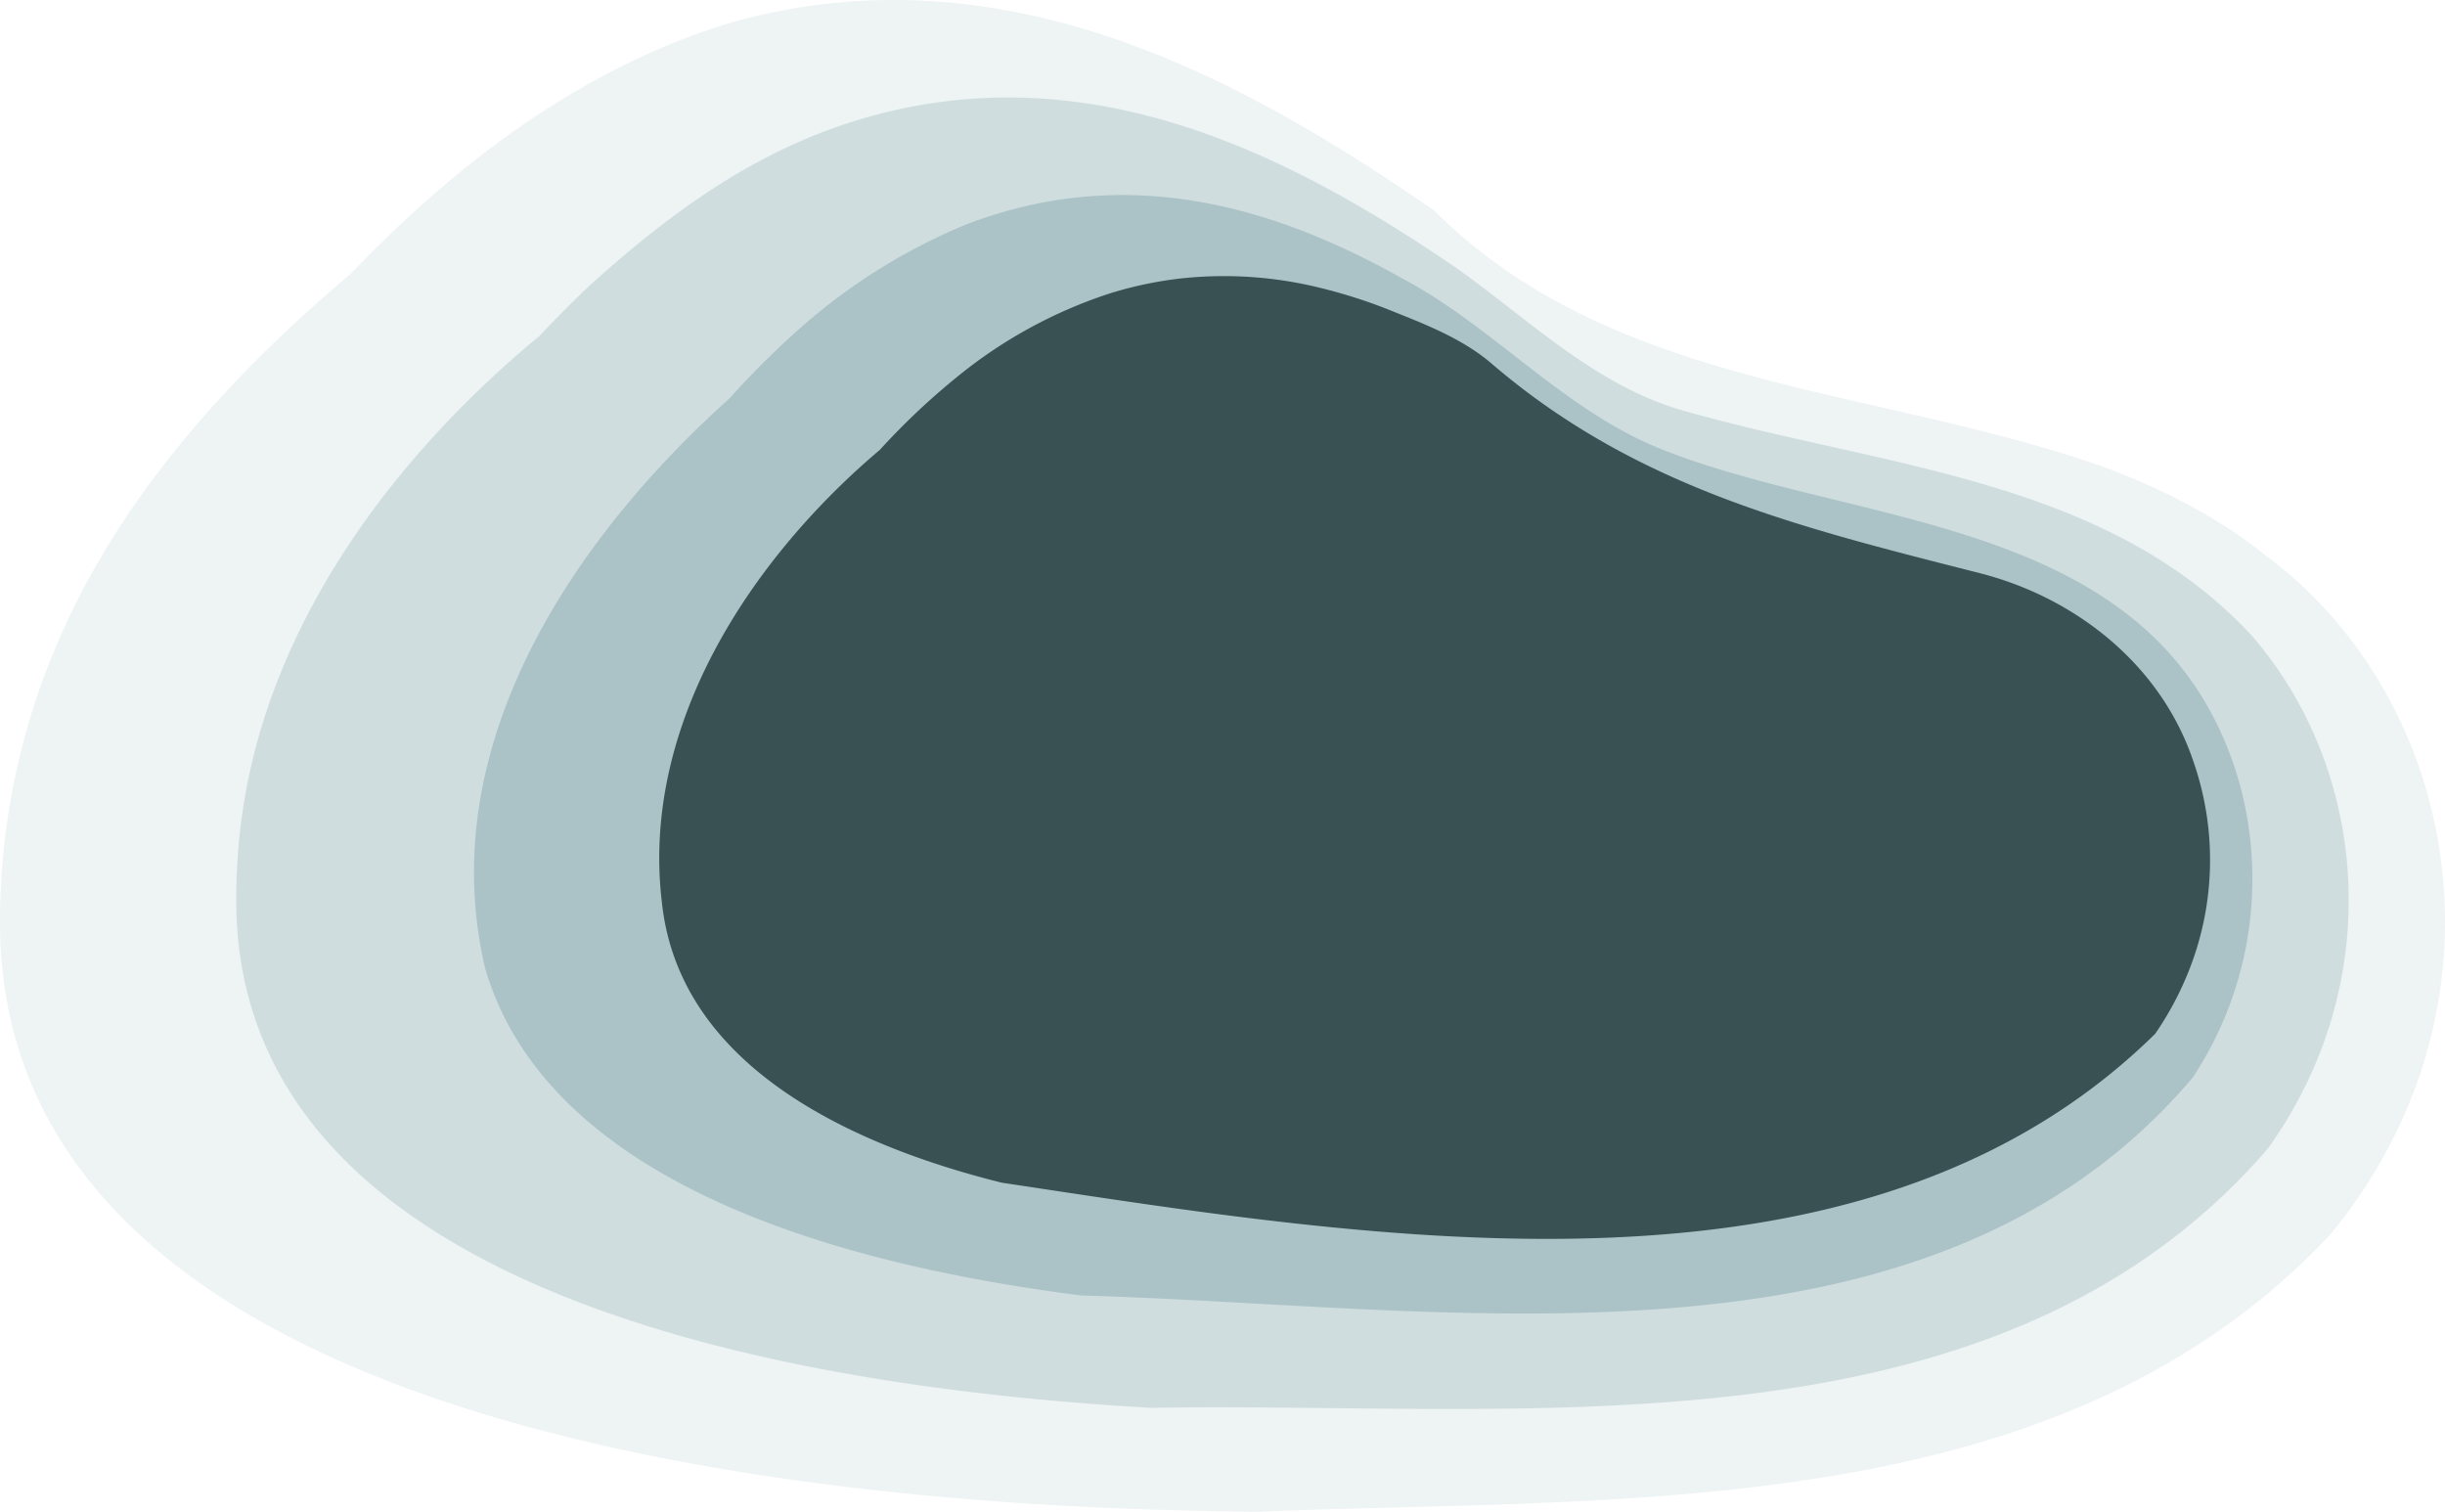 <svg xmlns="http://www.w3.org/2000/svg" width="426.212" height="263.522" viewBox="0 0 426.212 263.522">
  <g id="Group_531" data-name="Group 531" transform="translate(-1402.01 -740.999)">
    <g id="Group_530" data-name="Group 530" transform="translate(1402.01 740.999)">
      <path id="Path_114" data-name="Path 114" d="M1463.147,788.718c-20.973,17.73-40.086,38.693-50.983,64.078a123.164,123.164,0,0,0-10.154,48.935c-.057,86.38,133.381,102.184,219.591,102.789,63.49-2.628,139.324,2.3,186.652-48.372a90.044,90.044,0,0,0,9.126-13.3c20.835-37.169,10.283-81.894-20.046-104.743-8.663-7-18.529-11.93-28.393-15.629-40.075-14.181-85.7-13.565-116.951-44.8-3.889-2.676-7.919-5.377-12.082-8.035-26.708-17.054-58.9-32.33-94.9-27.852a104.906,104.906,0,0,0-15.657,3.181c-21.825,6.608-40.937,19.554-57.6,35.216q-4.27,4.036-8.605,8.533" transform="translate(-1402.01 -740.999)" fill="rgba(88,136,141,0.1)"/>
      <path id="Path_115" data-name="Path 115" d="M1498.767,800.559c-25.612,21.152-47.191,50.129-51.912,83.421a106.932,106.932,0,0,0-1.047,14.962c-.027,67.245,92.3,84.738,159.515,88.554,10.175-.183,20.762-.066,31.565.051,58.341.631,122.986,1.262,163.089-45.269a76.883,76.883,0,0,0,7.488-12.935c11.9-26.18,7.252-56.256-10.409-76.583-25.5-27.35-64.339-29.2-98.866-39.064-15.412-4.316-27.127-16.03-39.832-25-4.011-2.741-8.186-5.471-12.516-8.109-23.377-14.249-51.209-25.832-82.128-19.942a93.31,93.31,0,0,0-15.71,4.471c-15.662,6.035-28.61,15.9-40.822,26.951q-4.183,3.971-8.416,8.489" transform="translate(-1404.63 -742.081)" fill="rgba(88,136,141,0.2)"/>
      <path id="Path_116" data-name="Path 116" d="M1534.487,812.566c-27.251,24.407-51.912,60.783-42.586,99.624a51.2,51.2,0,0,0,6.443,13.728c18.737,28.287,63.93,38.814,97.458,43.077,64.336,1.766,147.568,16.565,193.715-38.008a62.859,62.859,0,0,0,8.942-48.026,60.756,60.756,0,0,0-4.37-12.834c-17.425-36.853-64.282-35.62-96.959-48.567-17.263-6.782-29.594-21.579-45.7-30.015a138.932,138.932,0,0,0-14.206-6.968c-14.717-6.148-30.931-9.421-48.3-6.084a77.624,77.624,0,0,0-13.235,3.8,102.957,102.957,0,0,0-27.308,16.649,148.116,148.116,0,0,0-13.9,13.623" transform="translate(-1407.268 -743.163)" fill="rgba(88,136,141,0.3)"/>
    </g>
    <path id="Path_117" data-name="Path 117" d="M1562.729,822.448c-22.61,19.123-41.723,48.1-38.024,78.928,2.979,28,31.922,42.048,59.248,48.85,64.676,9.72,149.76,24.517,201.055-25.947a55.126,55.126,0,0,0,5.755-10.7,52.244,52.244,0,0,0,.955-36.662c-5.6-16.853-20.4-28.568-37.042-32.883-31.444-8.015-59.805-14.8-85.084-36.376-4.932-4.315-11.1-6.781-17.06-9.161a90.638,90.638,0,0,0-13.279-4.308,69.684,69.684,0,0,0-23.891-1.611,67.257,67.257,0,0,0-12.69,2.667,82.449,82.449,0,0,0-26.446,14.466,122.574,122.574,0,0,0-13.5,12.734" transform="translate(-7.313 -3.062)" fill="#3a5153"/>
  </g>
</svg>
